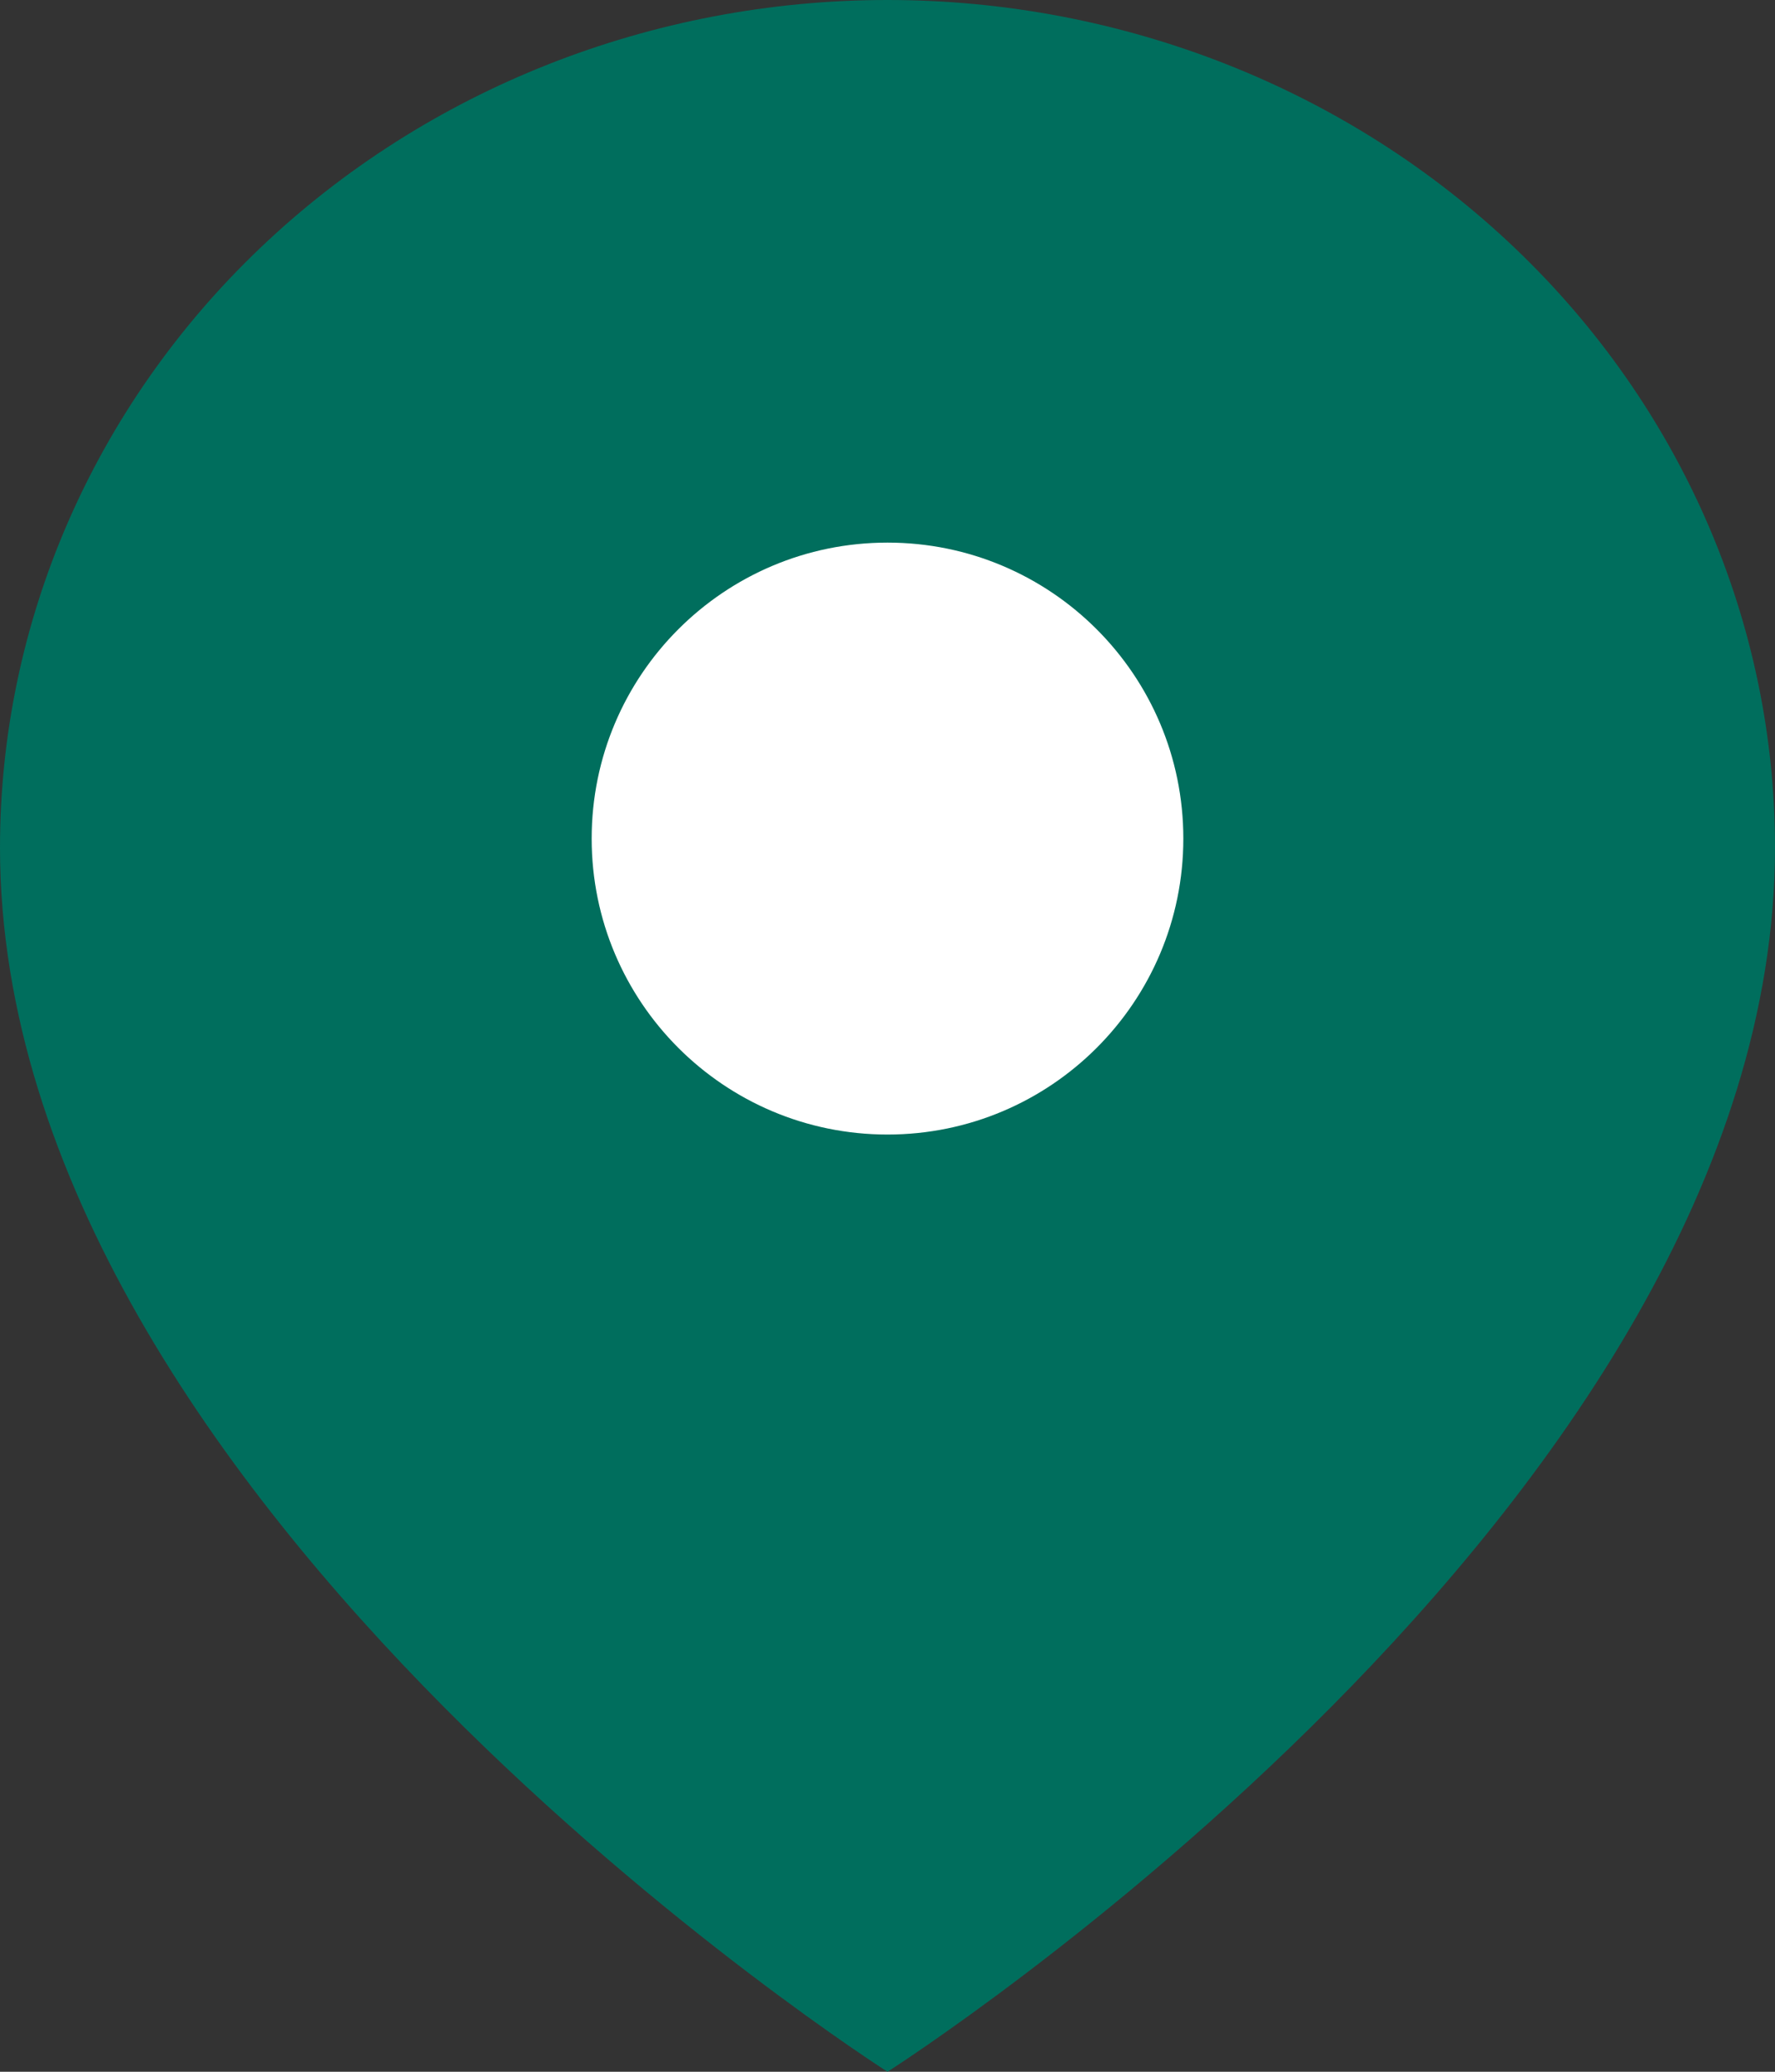 <?xml version="1.0" encoding="UTF-8"?> <svg xmlns="http://www.w3.org/2000/svg" width="18" height="21" viewBox="0 0 18 21" fill="none"><rect x="0" y="0" width="18" height="21" fill="#333333" stroke="none"/><path d="M18 8.591C18 15.273 9 21 9 21C9 21 0 15.273 0 8.591C3.55683e-08 6.312 0.948 4.127 2.636 2.516C4.324 0.905 6.613 0 9 0C11.387 0 13.676 0.905 15.364 2.516C17.052 4.127 18 6.312 18 8.591Z" fill="#006E5D"></path><path d="M9 11.5C10.657 11.5 12 10.157 12 8.5C12 6.843 10.657 5.5 9 5.5C7.343 5.5 6 6.843 6 8.5C6 10.157 7.343 11.5 9 11.5Z" fill="white"></path></svg> 